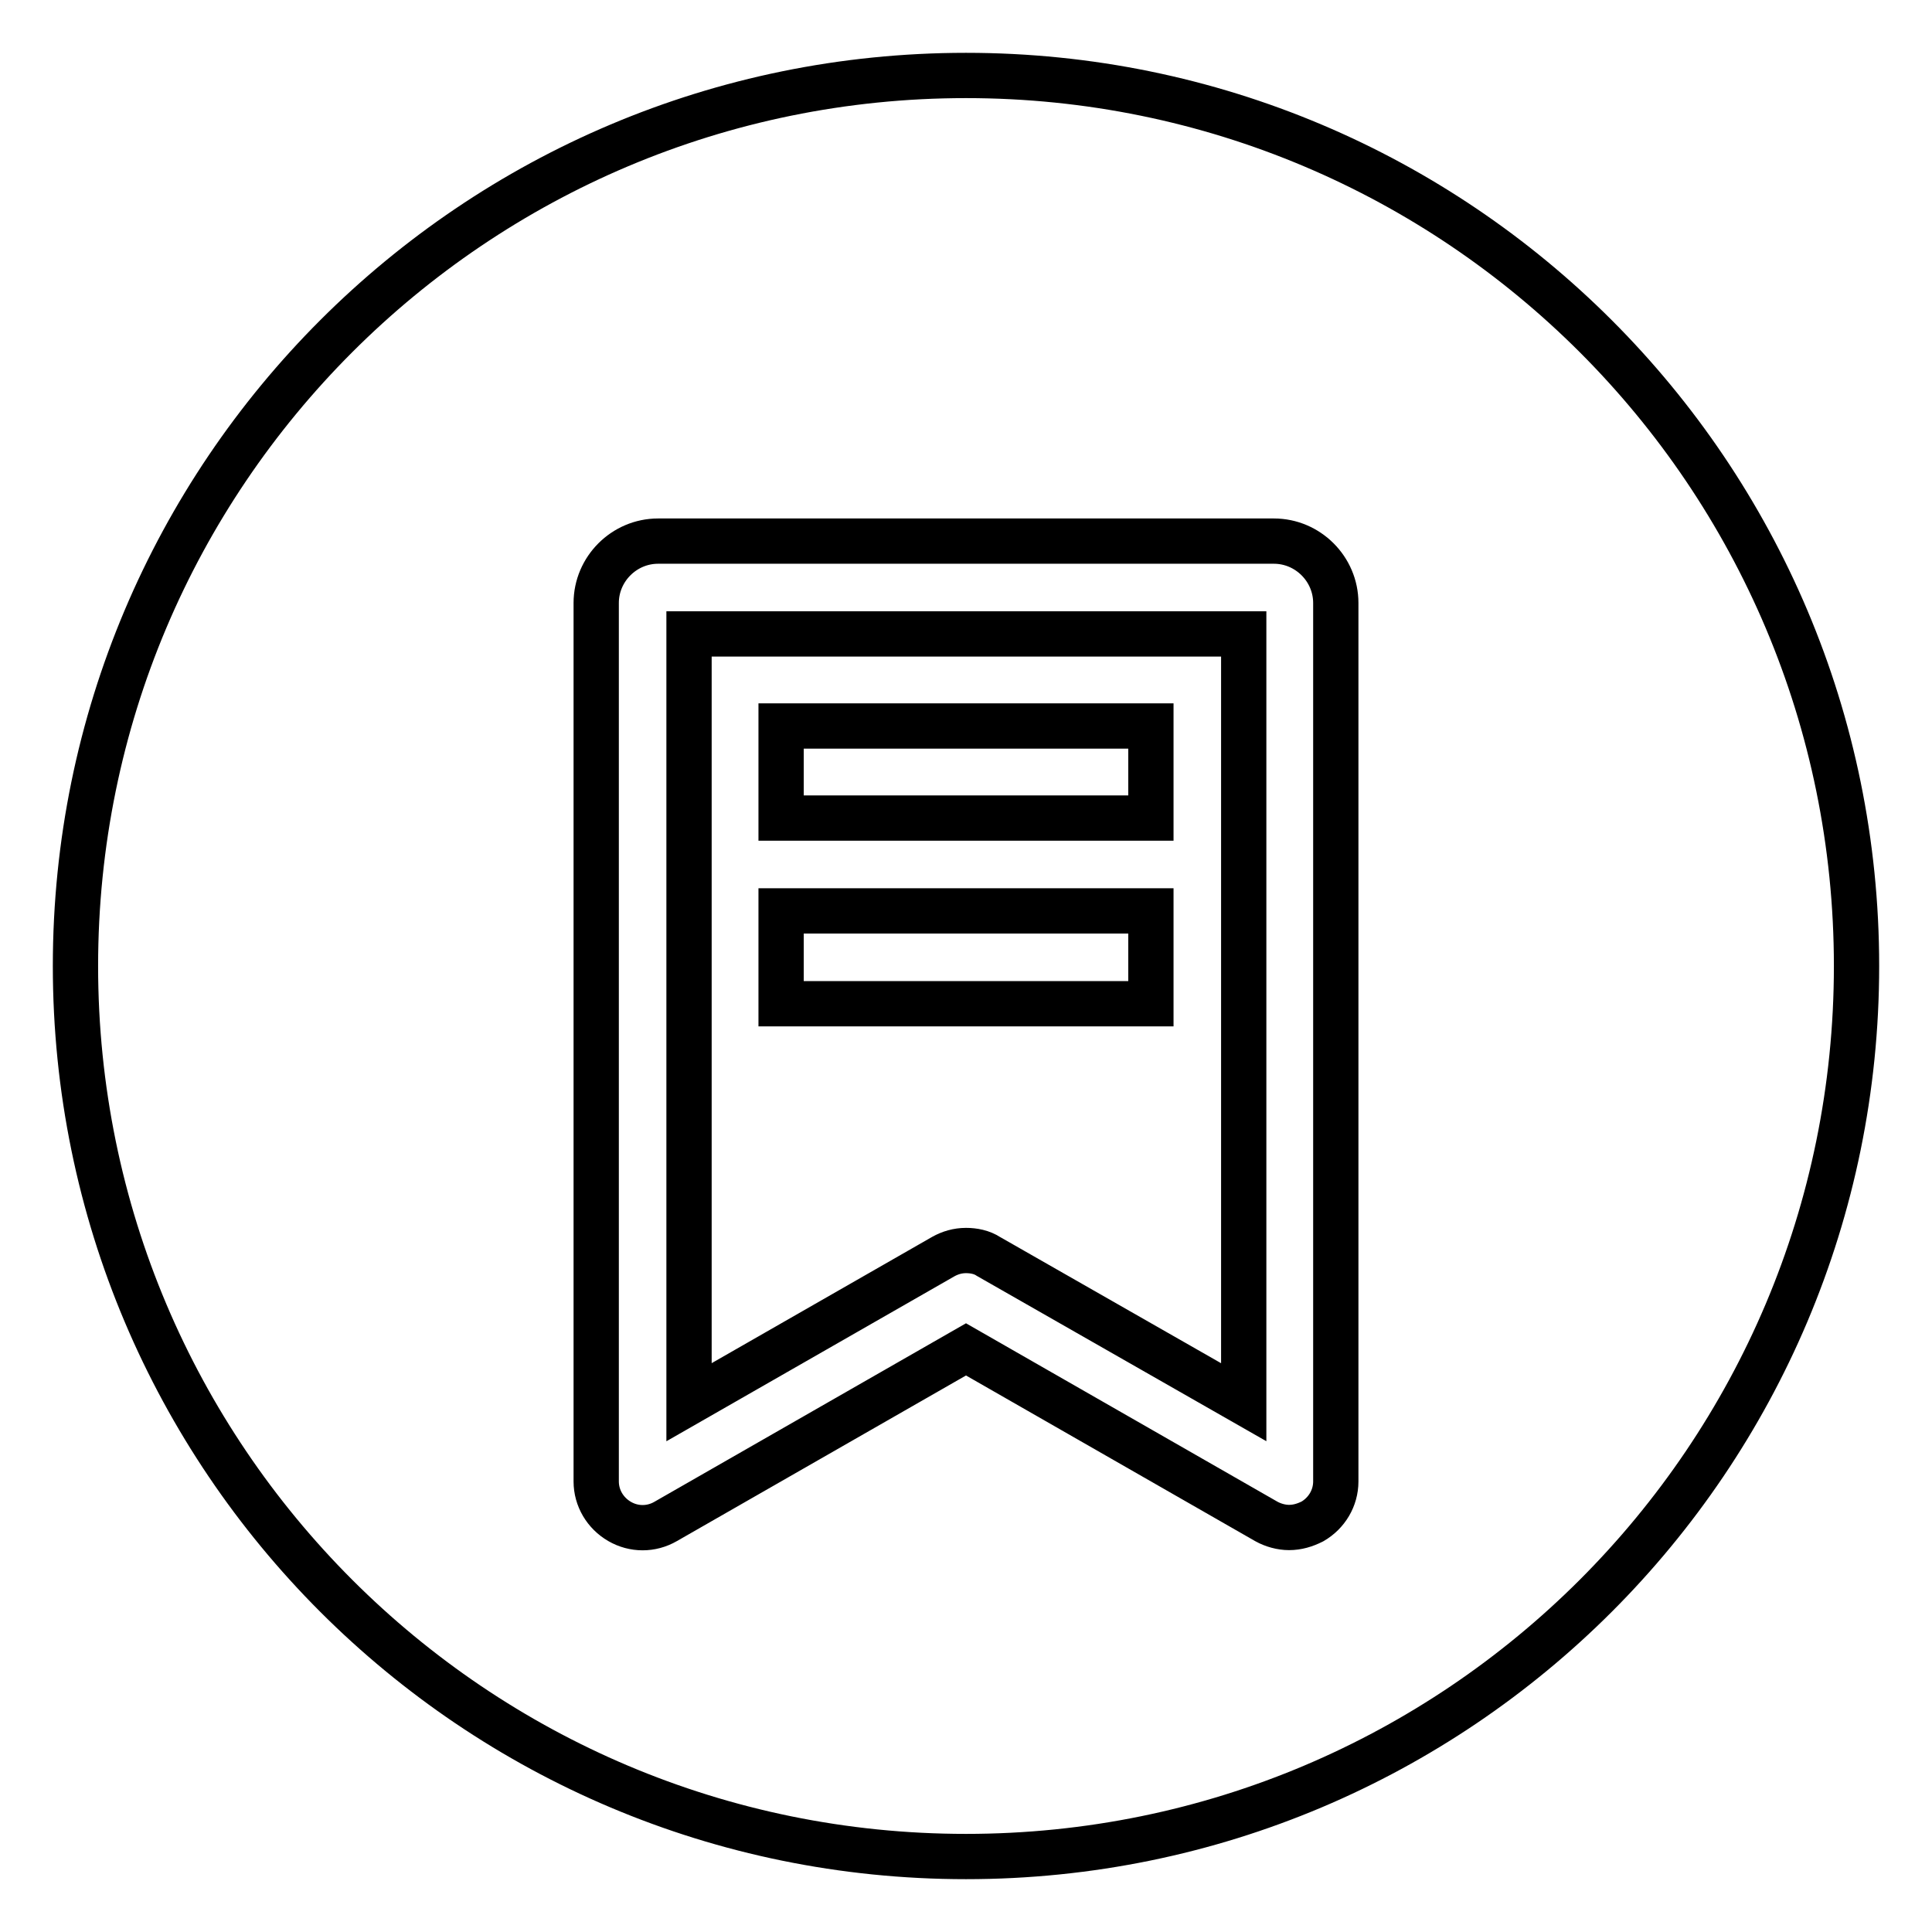 <?xml version="1.0" encoding="utf-8"?>
<!-- Svg Vector Icons : http://www.onlinewebfonts.com/icon -->
<!DOCTYPE svg PUBLIC "-//W3C//DTD SVG 1.1//EN" "http://www.w3.org/Graphics/SVG/1.1/DTD/svg11.dtd">
<svg version="1.1" xmlns="http://www.w3.org/2000/svg" xmlns:xlink="http://www.w3.org/1999/xlink" x="0px" y="0px" viewBox="0 0 256 256" enable-background="new 0 0 256 256" xml:space="preserve">
<g> <path stroke-width="6" fill-opacity="0" stroke="#000000"  d="M128,246c-65.2,0-118-52.8-118-118S62.8,10,128,10c65.2,0,118,52.8,118,118S193.2,246,128,246z M177,79.9 c0-4.5-3.7-8.2-8.2-8.2H87.2c-4.5,0-8.2,3.7-8.2,8.2v116.4c0,2.2,1.2,4.2,3.1,5.3c1.9,1.1,4.2,1.1,6.1,0l39.8-22.8l39.8,22.8 c0.9,0.5,2,0.8,3,0.8c1.1,0,2.1-0.3,3.1-0.8c1.9-1.1,3.1-3.1,3.1-5.3V79.9L177,79.9z M128,165.7c-1.1,0-2.1,0.3-3,0.8l-33.7,19.3 V84h73.5v101.8L131,166.5C130.1,165.9,129,165.7,128,165.7z M152.5,96.2h-49v12.2h49V96.2z M152.5,120.7h-49V133h49V120.7z"/></g>
</svg>